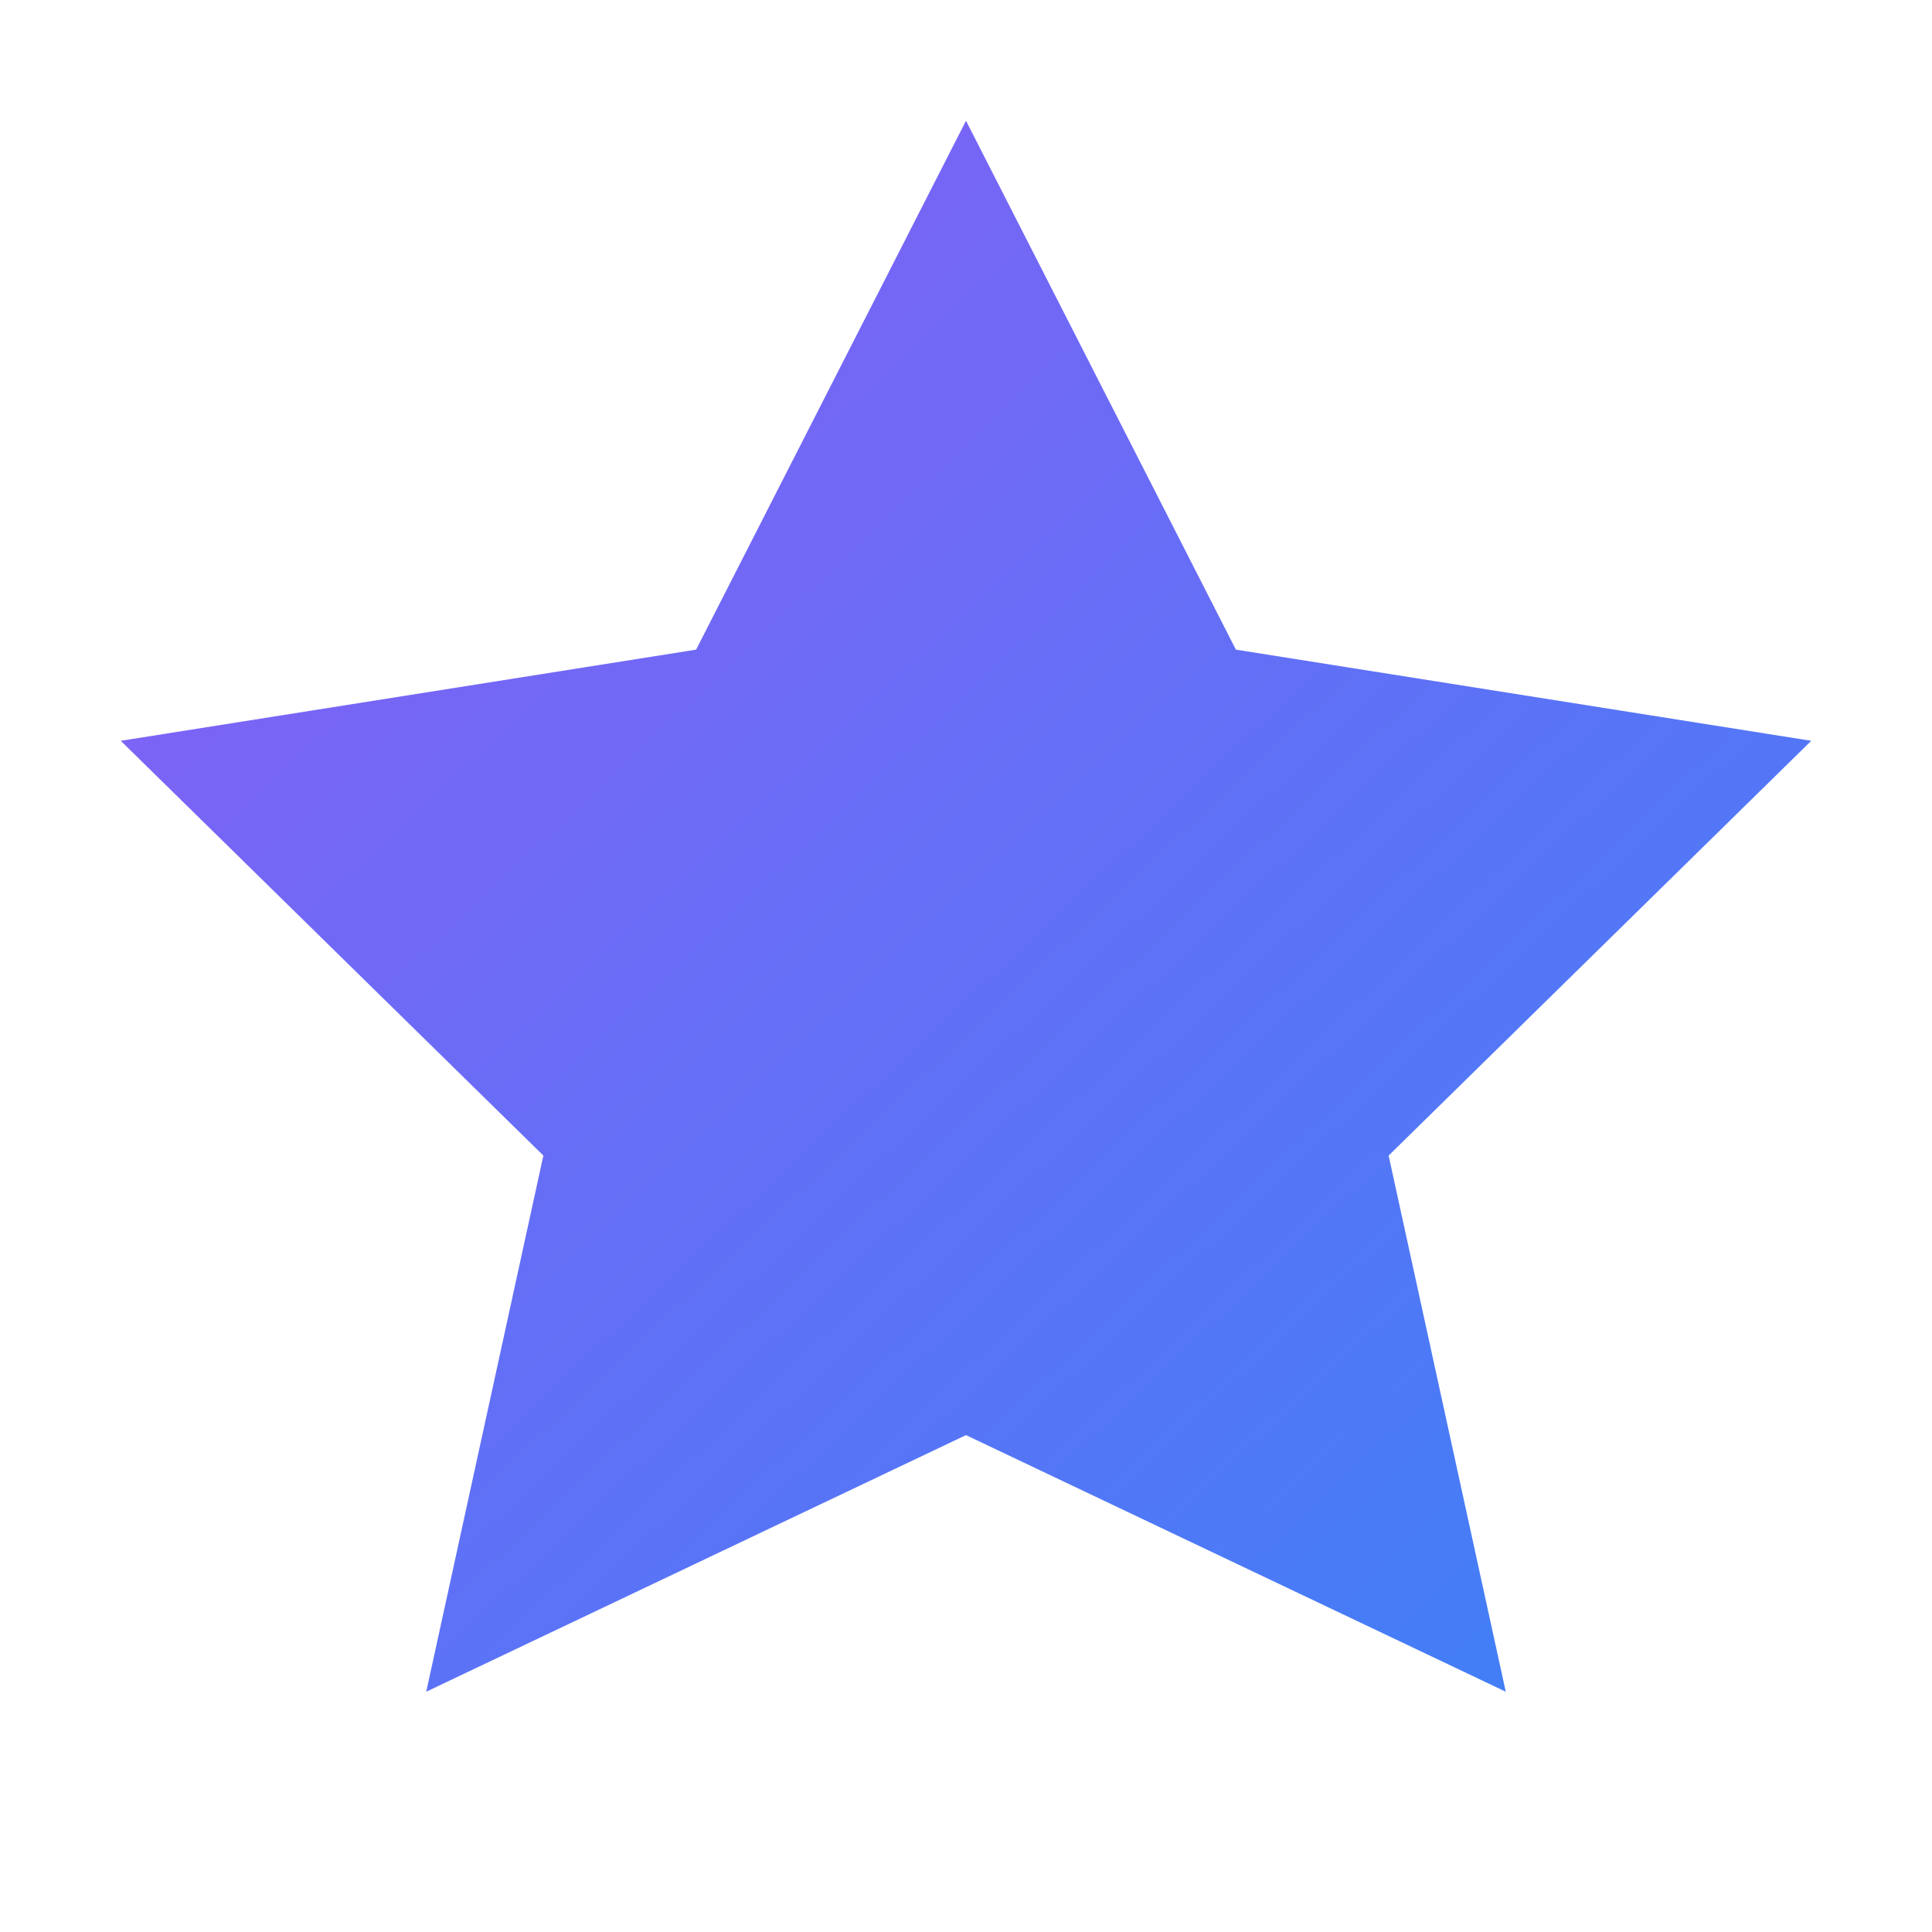 <svg width="32" height="32" viewBox="0 0 32 32" fill="none" xmlns="http://www.w3.org/2000/svg">
  <defs>
    <linearGradient id="starGradient" x1="0%" y1="0%" x2="100%" y2="100%">
      <stop offset="0%" style="stop-color:#8B5CF6;stop-opacity:1" />
      <stop offset="100%" style="stop-color:#3B82F6;stop-opacity:1" />
    </linearGradient>
  </defs>
  <path d="M16 2L20.47 10.76L30 12.27L23 19.14L24.94 28.02L16 23.77L7.06 28.02L9 19.14L2 12.27L11.53 10.76L16 2Z" fill="url(#starGradient)"/>
</svg> 